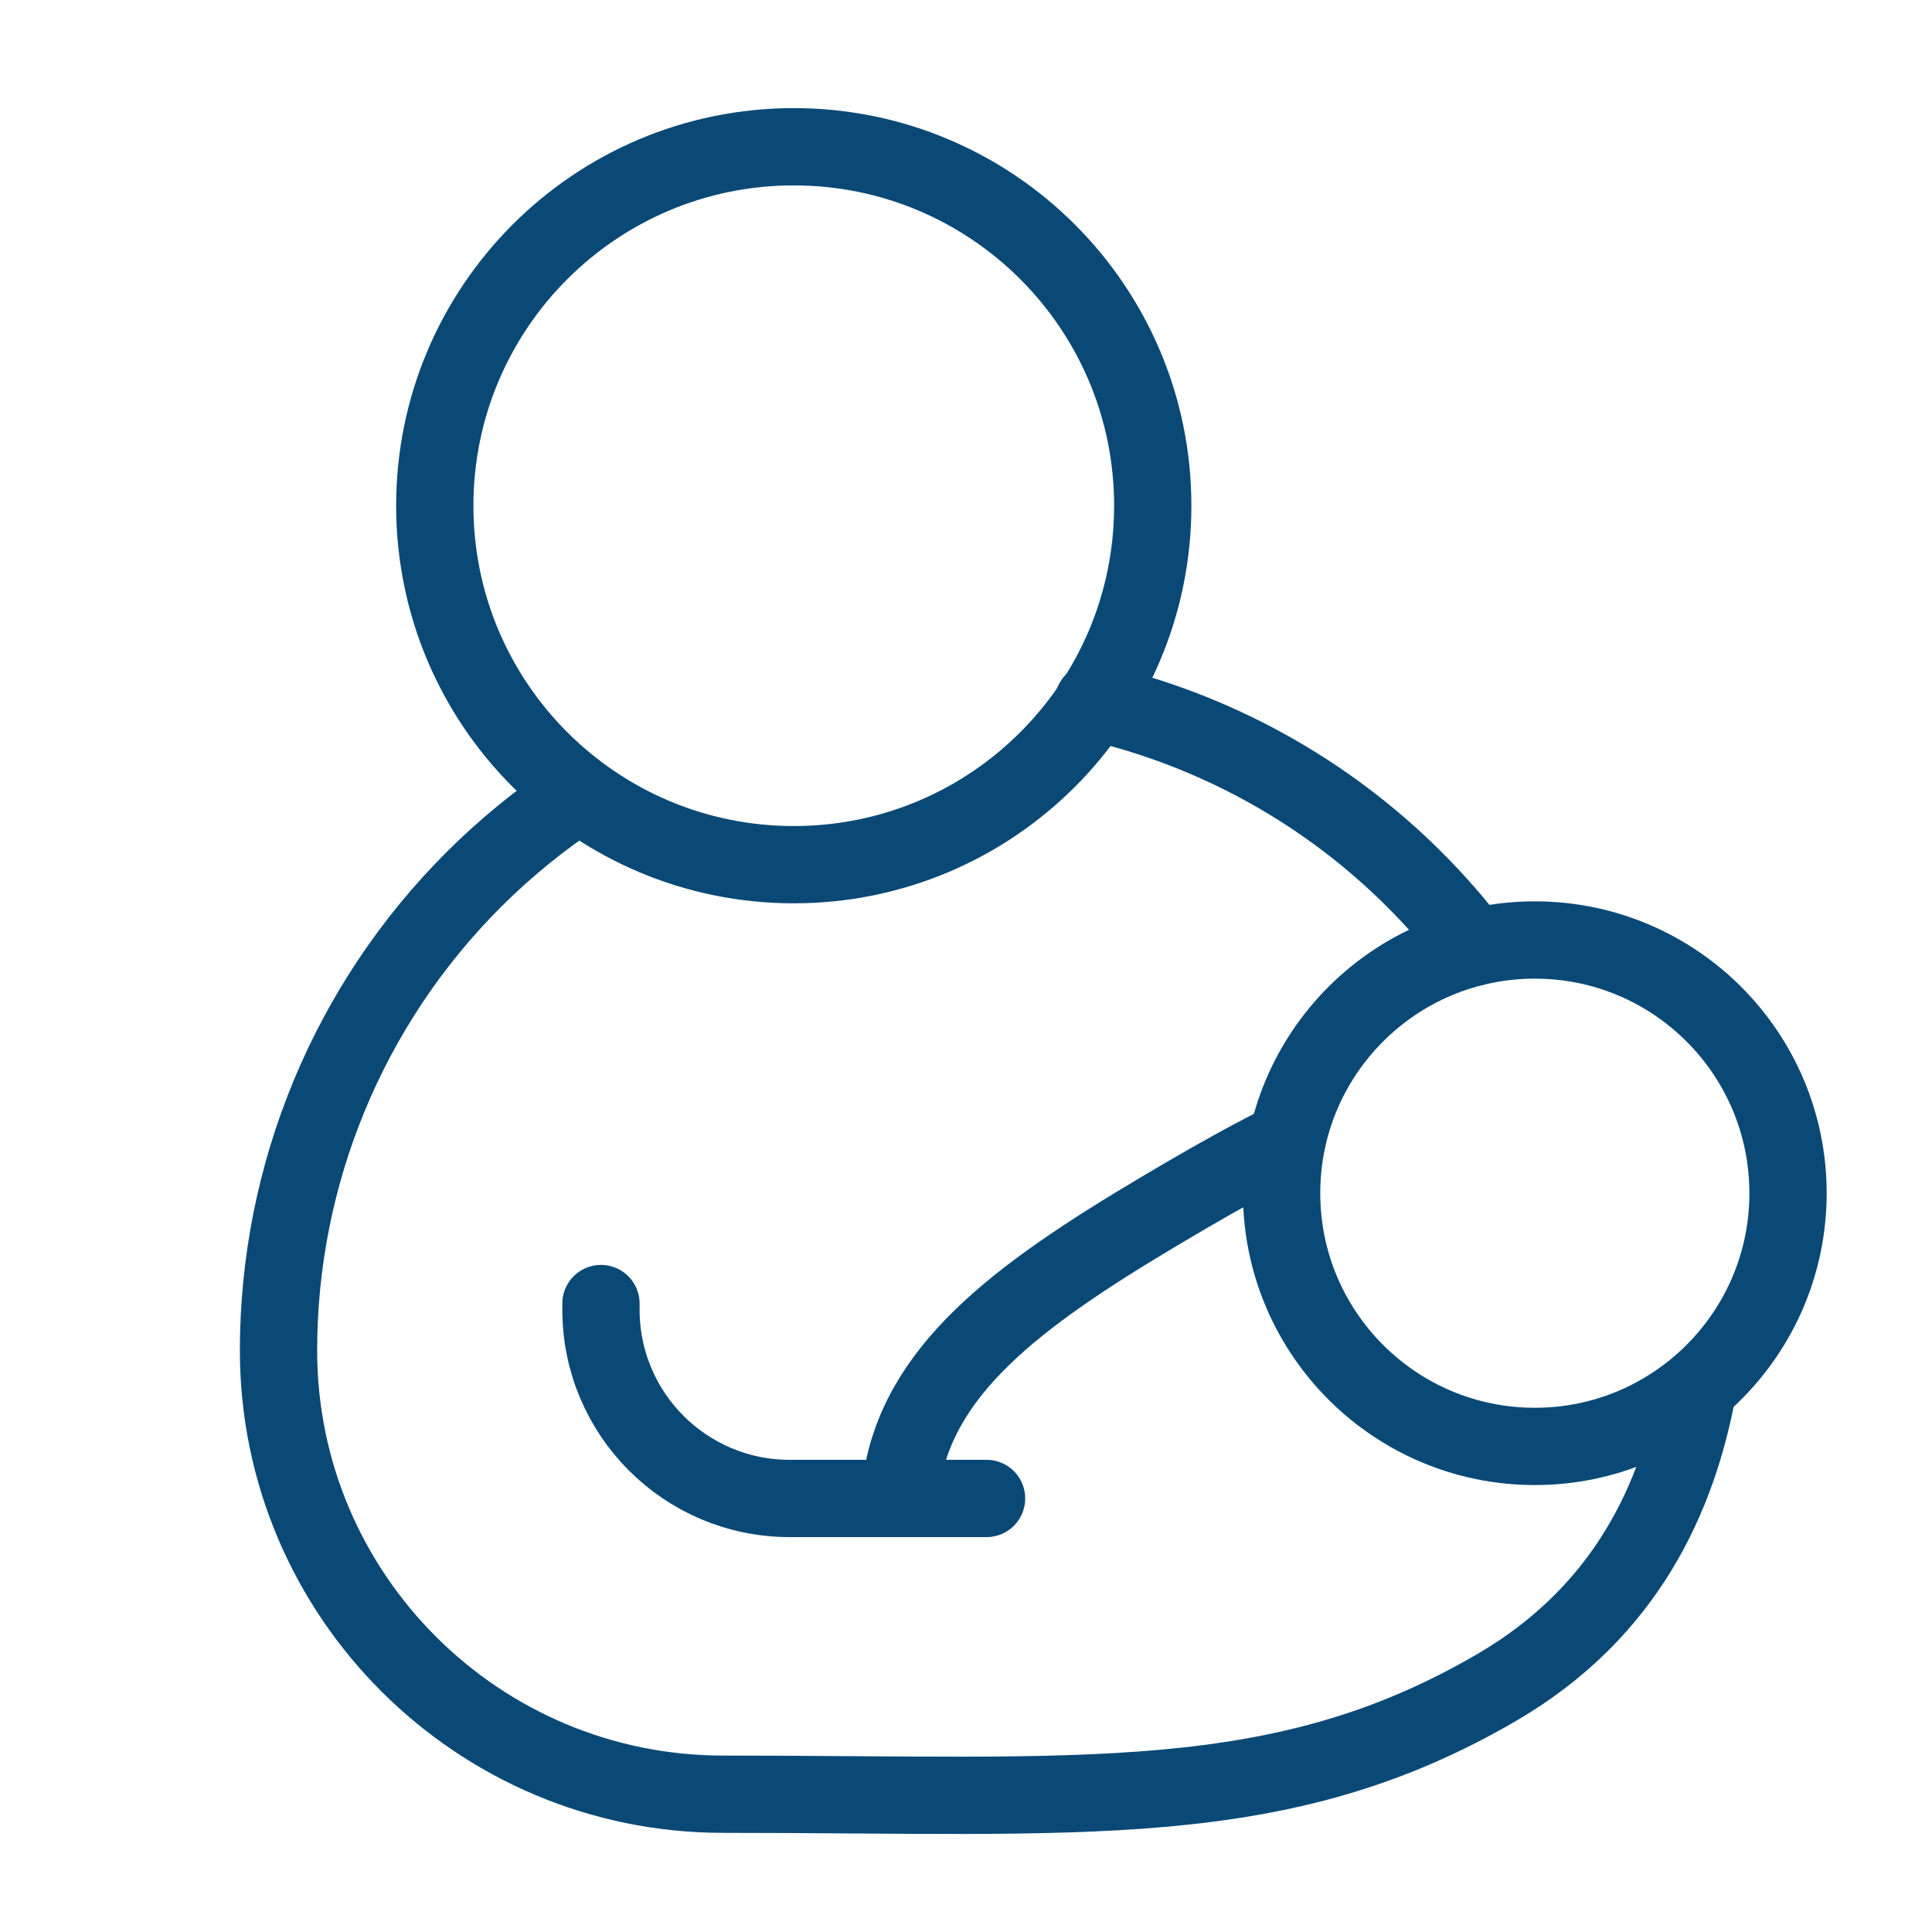 <svg width="50" height="50" viewBox="0 0 50 50" fill="none" xmlns="http://www.w3.org/2000/svg">
<path d="M43.939 35.939C43.419 38.743 42.099 41.705 38.744 43.666C33.134 46.944 28.03 46.434 18.713 46.434C12.371 46.434 7.208 41.293 7.208 34.951C7.208 30.382 9.023 26.001 12.253 22.77C13.087 21.937 13.997 21.197 14.968 20.559" stroke="#0A4976" stroke-width="2" stroke-linecap="round" stroke-linejoin="round"/>
<path d="M39.721 37.433C43.34 37.433 46.274 34.499 46.274 30.88C46.274 27.261 43.34 24.327 39.721 24.327C36.102 24.327 33.168 27.261 33.168 30.88C33.168 34.499 36.102 37.433 39.721 37.433Z" stroke="#0A4976" stroke-width="2" stroke-linecap="round" stroke-linejoin="round"/>
<path d="M20.543 22.378C25.673 22.378 29.833 18.218 29.833 13.088C29.833 7.957 25.673 3.798 20.543 3.798C15.412 3.798 11.252 7.957 11.252 13.088C11.252 18.218 15.412 22.378 20.543 22.378Z" stroke="#0A4976" stroke-width="2" stroke-linecap="round" stroke-linejoin="round"/>
<path d="M15.553 33.736V33.897C15.553 36.594 17.739 38.78 20.436 38.78H25.532" stroke="#0A4976" stroke-width="2" stroke-linecap="round" stroke-linejoin="round"/>
<path d="M33.308 29.513C32.457 29.937 31.585 30.418 30.7 30.936C26.874 33.172 24.068 35.066 23.41 37.915V38.733" stroke="#0A4976" stroke-width="2" stroke-linecap="round" stroke-linejoin="round"/>
<path d="M38.142 24.519C37.675 23.906 37.165 23.321 36.614 22.77C34.31 20.466 31.421 18.882 28.295 18.163" stroke="#0A4976" stroke-width="2" stroke-linecap="round" stroke-linejoin="round"/>
</svg>
